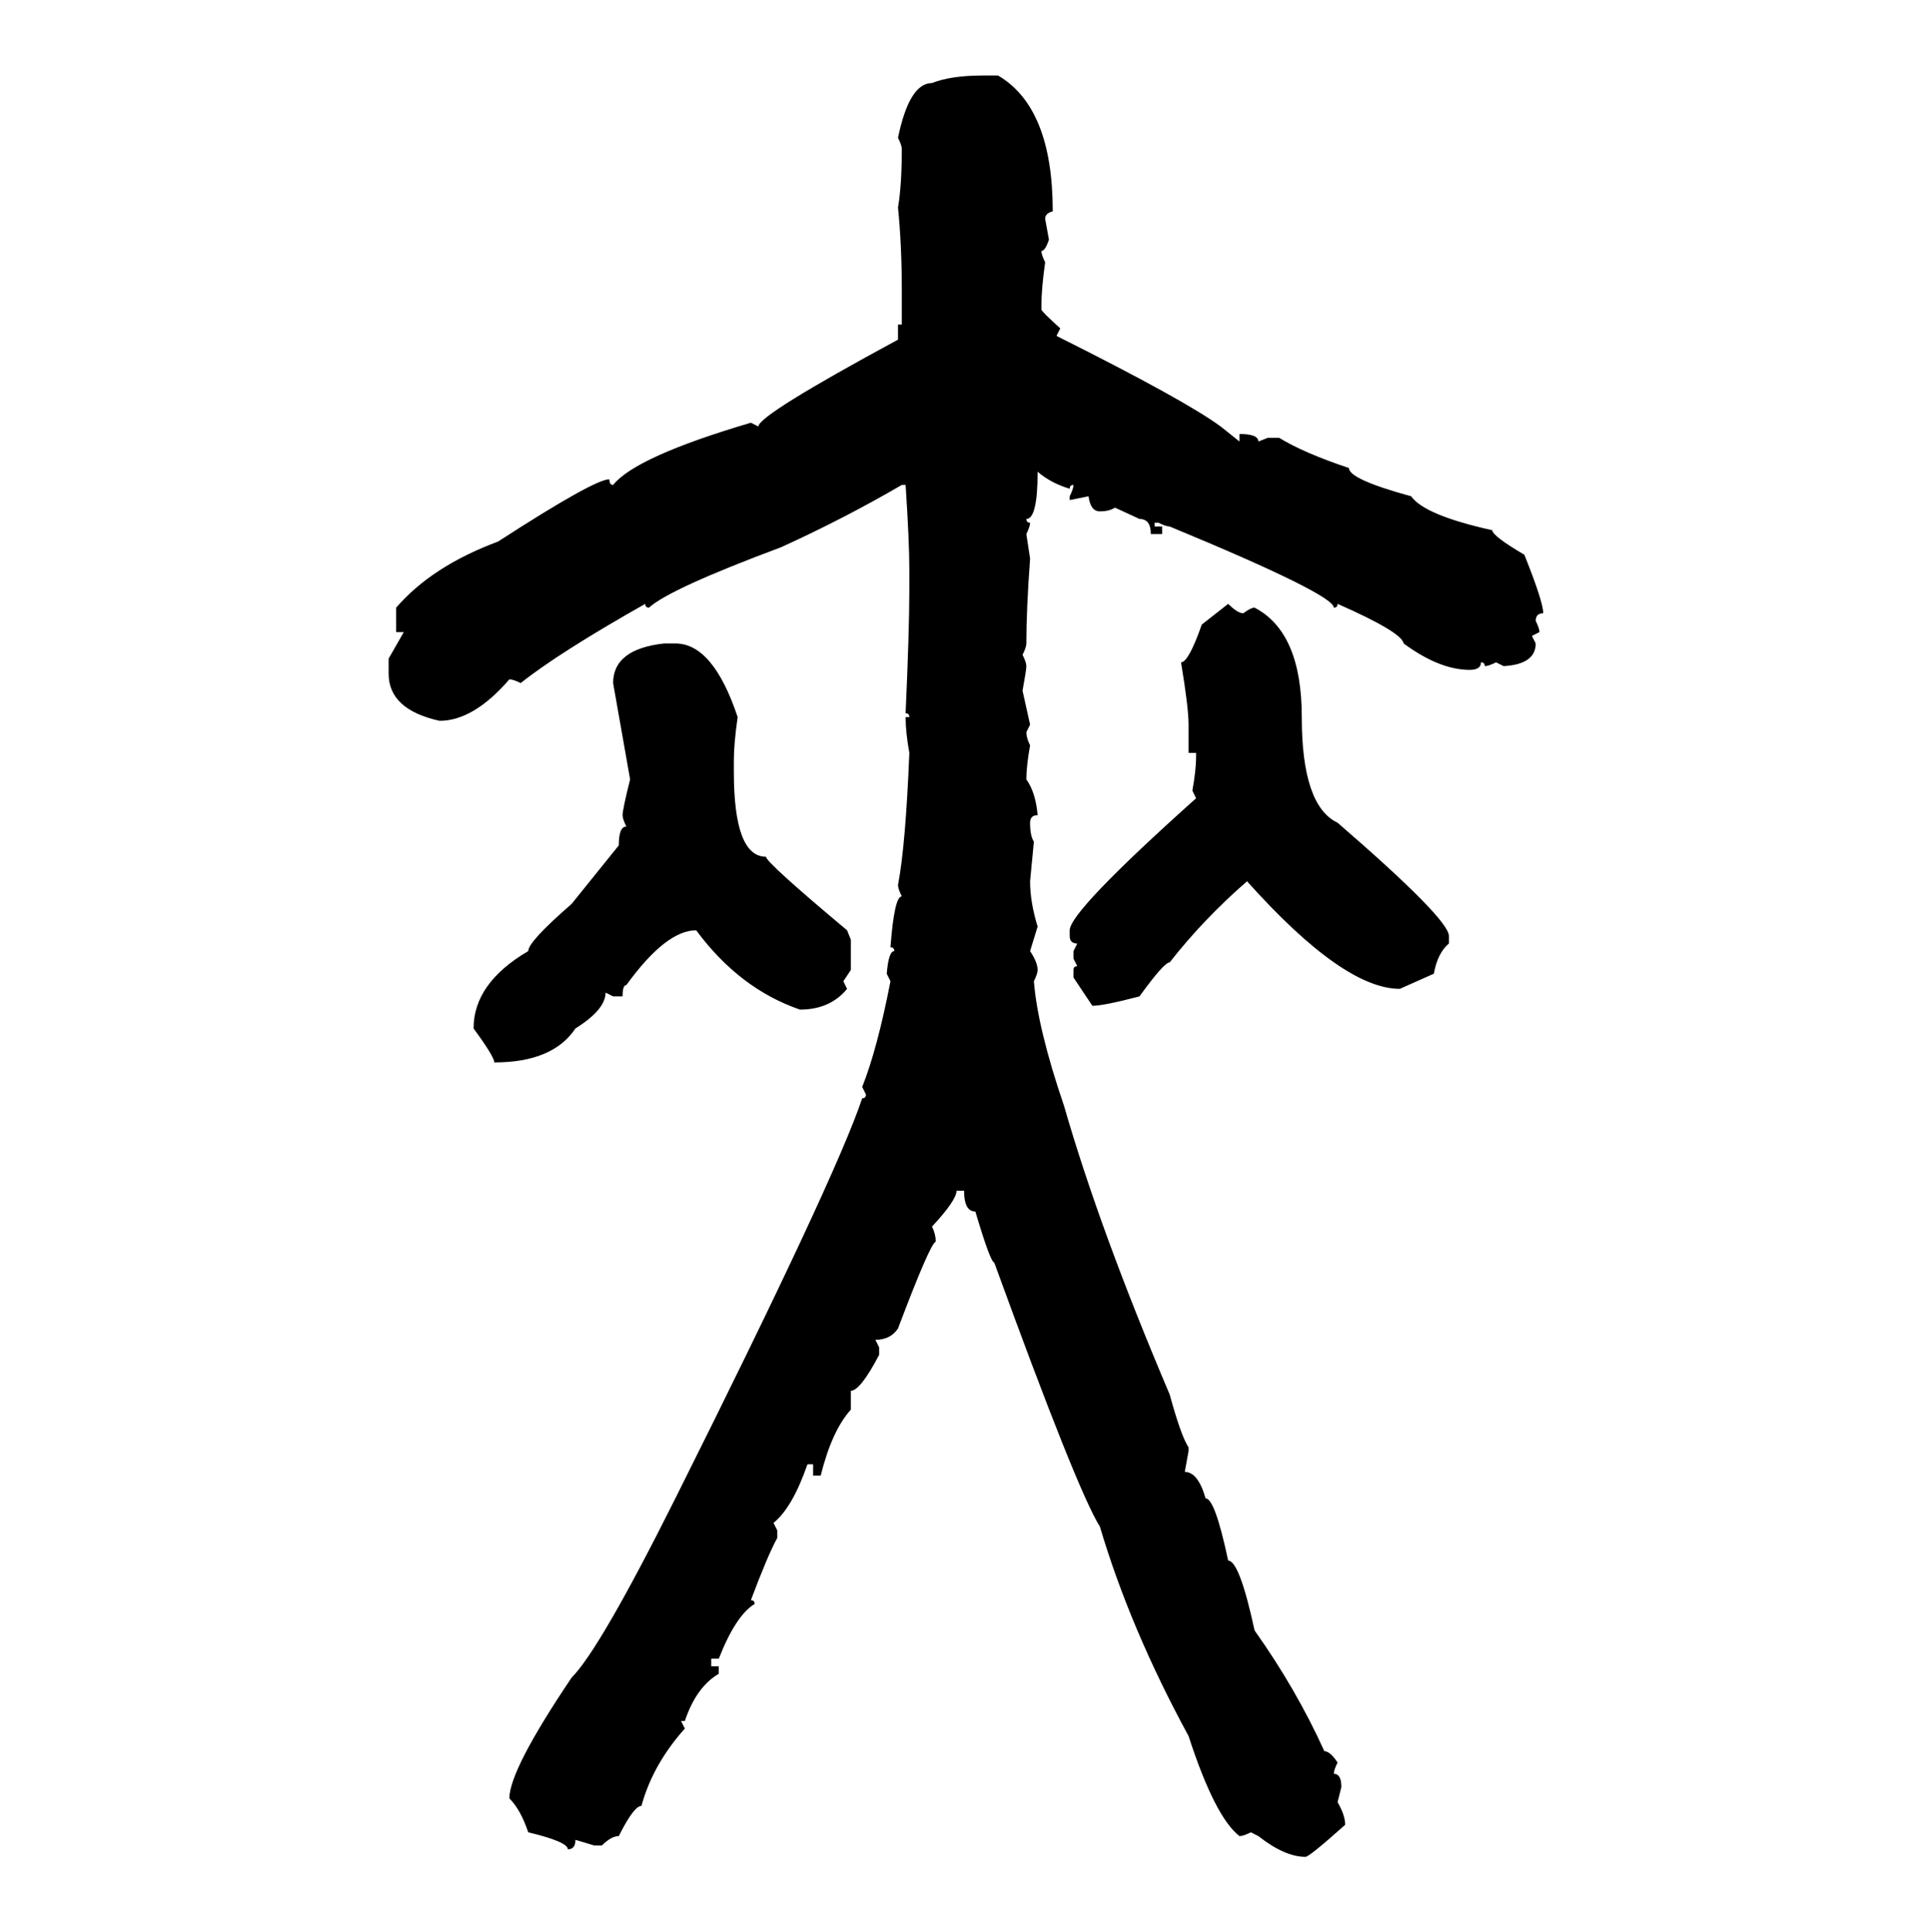 <svg xmlns="http://www.w3.org/2000/svg" xmlns:xlink="http://www.w3.org/1999/xlink" width="299.707" height="300"><path d="M152.64 11.72L152.64 11.72L154.98 11.72Q163.48 16.70 163.48 32.81L163.48 32.81Q162.30 33.11 162.30 33.98L162.30 33.98L162.89 37.21Q162.30 38.96 161.72 38.96L161.72 38.96Q161.72 39.55 162.30 40.72L162.30 40.72Q161.72 44.82 161.72 47.46L161.72 47.46L161.72 48.05Q161.72 48.34 164.65 50.98L164.65 50.98L164.06 52.15Q183.98 62.11 189.55 66.21L189.55 66.21L192.48 68.55L192.48 67.38Q195.41 67.38 195.41 68.55L195.41 68.55L196.88 67.97L198.63 67.97Q202.44 70.31 209.47 72.66L209.47 72.66Q209.47 74.41 219.14 77.05L219.14 77.05Q221.19 79.98 231.74 82.32L231.74 82.32Q231.74 83.20 236.72 86.13L236.72 86.13Q239.65 93.46 239.65 95.21L239.65 95.21Q238.48 95.21 238.48 96.39L238.48 96.39Q239.06 97.56 239.06 98.14L239.06 98.14L237.89 98.73L238.48 99.90Q238.48 103.13 233.50 103.42L233.50 103.42L232.32 102.83Q231.15 103.42 230.57 103.42L230.57 103.42Q230.57 102.83 229.98 102.83L229.98 102.83Q229.98 104.00 228.22 104.00L228.22 104.00Q223.54 104.00 217.97 99.90L217.97 99.90Q217.68 98.14 207.71 93.75L207.71 93.75Q207.71 94.34 207.13 94.34L207.13 94.34Q207.13 92.29 181.64 81.74L181.64 81.74Q181.05 81.74 179.88 81.15L179.88 81.15L179.30 81.15L179.30 81.74L180.47 81.74L180.47 82.91L178.71 82.91Q178.71 80.57 176.95 80.57L176.95 80.57L173.14 78.81Q172.27 79.39 170.80 79.39L170.80 79.39Q169.34 79.39 169.04 77.05L169.04 77.05L166.11 77.64L166.11 77.05Q166.70 75.88 166.70 75.29L166.70 75.29Q166.11 75.29 166.11 75.88L166.11 75.88Q163.18 75 161.13 73.24L161.13 73.24Q161.13 80.57 159.38 80.57L159.38 80.57Q159.38 81.15 159.96 81.15L159.96 81.15Q159.96 81.74 159.38 82.91L159.38 82.91L159.96 86.72Q159.38 94.63 159.38 99.90L159.38 99.90Q159.38 100.49 158.79 101.66L158.79 101.66Q159.38 102.83 159.38 103.42L159.38 103.42Q159.38 104.00 158.79 107.23L158.79 107.23L159.96 112.50L159.38 113.67Q159.38 114.55 159.96 115.72L159.96 115.72Q159.38 118.95 159.38 121.00L159.38 121.00Q160.84 123.05 161.13 126.56L161.13 126.56Q159.96 126.56 159.96 127.73L159.96 127.73Q159.96 129.79 160.55 130.66L160.55 130.66L159.96 136.82Q159.96 140.04 161.13 143.85L161.13 143.85L159.96 147.66Q161.13 149.41 161.13 150.59L161.13 150.59Q161.13 151.17 160.55 152.34L160.55 152.34Q161.13 159.67 165.23 171.68L165.23 171.68Q170.80 191.02 181.64 216.50L181.64 216.50Q183.40 222.95 184.57 224.71L184.57 224.71L184.57 225.29L183.98 228.52Q186.04 228.52 187.21 232.62L187.21 232.62Q188.67 232.62 190.72 242.29L190.72 242.29Q192.48 242.29 194.82 253.13L194.82 253.13Q201.27 262.21 205.66 271.88L205.66 271.88Q206.54 271.88 207.71 273.63L207.71 273.63Q207.13 274.80 207.13 275.39L207.13 275.39Q208.30 275.39 208.30 277.44L208.30 277.44L207.71 279.79Q208.89 281.84 208.89 283.30L208.89 283.30Q203.32 288.28 202.73 288.28L202.73 288.28Q199.51 288.28 195.41 285.06L195.41 285.06L194.24 284.47Q193.07 285.06 192.48 285.06L192.48 285.06Q188.67 282.13 184.57 269.53L184.57 269.53Q175.49 252.83 170.80 237.01L170.80 237.01Q167.29 231.45 154.39 196.00L154.39 196.00Q153.81 196.00 151.46 188.09L151.46 188.09Q149.71 188.09 149.71 184.86L149.71 184.86L148.54 184.86Q148.54 186.33 144.73 190.43L144.73 190.43Q145.31 191.60 145.31 192.77L145.31 192.77Q144.43 193.07 139.45 206.25L139.45 206.25Q138.28 208.01 135.94 208.01L135.94 208.01L136.52 209.18L136.52 210.35Q133.59 215.92 132.13 215.92L132.13 215.92L132.13 218.85Q129.20 222.07 127.44 229.10L127.44 229.10L126.27 229.10L126.27 227.34L125.39 227.34Q123.05 234.08 120.12 236.43L120.12 236.43L120.70 237.60L120.70 238.77Q119.24 241.41 116.60 248.44L116.60 248.44Q117.19 248.44 117.19 249.02L117.19 249.02Q114.26 250.78 111.62 257.52L111.62 257.52L110.45 257.52L110.45 258.69L111.62 258.69L111.62 259.86Q108.11 261.91 106.35 267.19L106.35 267.19L105.76 267.19L106.35 268.36Q101.37 273.93 99.61 280.37L99.61 280.37Q98.44 280.37 96.09 285.06L96.09 285.06Q94.92 285.06 93.46 286.52L93.46 286.52L92.29 286.52L89.36 285.64Q89.36 287.11 88.18 287.11L88.18 287.11Q88.18 285.94 82.03 284.47L82.03 284.47Q80.86 280.96 79.10 279.20L79.10 279.20Q79.10 274.80 88.77 260.45L88.77 260.45Q93.16 256.05 104.88 232.62L104.88 232.62Q129.79 182.81 133.89 170.51L133.89 170.51Q134.47 170.51 134.47 169.92L134.47 169.92L133.89 168.75Q136.23 162.89 138.28 152.34L138.28 152.34L137.70 151.17Q137.99 147.66 138.87 147.66L138.87 147.66Q138.87 147.07 138.28 147.07L138.28 147.07Q138.87 139.16 140.04 139.16L140.04 139.16Q139.45 137.99 139.45 137.40L139.45 137.40Q140.63 131.25 141.21 116.89L141.21 116.89Q140.63 113.67 140.63 111.33L140.63 111.33L141.21 111.33Q141.21 110.74 140.63 110.74L140.63 110.74Q141.21 97.85 141.21 91.41L141.21 91.41L141.21 88.48Q141.21 84.08 140.63 75.29L140.63 75.29L140.04 75.29Q130.96 80.57 121.29 84.96L121.29 84.96Q104.00 91.41 100.78 94.34L100.78 94.34Q100.20 94.34 100.20 93.75L100.20 93.75Q86.72 101.37 80.86 106.05L80.86 106.05Q79.69 105.47 79.10 105.47L79.10 105.47Q73.54 111.91 68.26 111.91L68.26 111.91Q60.35 110.16 60.35 104.59L60.35 104.59L60.35 102.25L62.70 98.14L61.52 98.14L61.52 94.34Q67.09 87.89 77.34 84.08L77.34 84.08Q92.29 74.41 94.63 74.41L94.63 74.41Q94.63 75.29 95.21 75.29L95.21 75.29Q98.73 70.90 116.60 65.63L116.60 65.63L117.77 66.21Q117.77 64.45 139.45 52.73L139.45 52.73L139.45 50.39L140.04 50.39L140.04 45.12Q140.04 38.09 139.45 32.23L139.45 32.23Q140.04 28.71 140.04 23.14L140.04 23.14Q140.04 22.56 139.45 21.39L139.45 21.39Q141.21 12.89 144.73 12.89L144.73 12.89Q147.66 11.72 152.64 11.72ZM186.62 96.97L190.72 93.75Q192.19 95.21 193.07 95.21L193.07 95.21Q194.24 94.34 194.82 94.34L194.82 94.34Q202.15 98.14 202.15 111.33L202.15 111.33Q202.15 125.10 207.71 127.73L207.71 127.73Q225 142.68 225 145.31L225 145.31L225 146.48Q223.24 147.95 222.66 151.17L222.66 151.17L217.38 153.52Q208.59 153.52 193.65 136.82L193.65 136.82Q186.91 142.68 181.64 149.41L181.64 149.41Q180.76 149.41 176.95 154.69L176.95 154.69Q171.39 156.15 169.63 156.15L169.63 156.15L166.70 151.76L166.70 150.59Q166.70 150 167.29 150L167.29 150L166.70 148.83L166.70 147.66L167.29 146.48Q166.11 146.48 166.11 145.31L166.11 145.31L166.11 144.43Q166.11 141.50 185.74 123.93L185.74 123.93L185.16 122.75Q185.74 119.53 185.74 117.48L185.74 117.48L185.74 116.89L184.57 116.89L184.57 112.50Q184.57 109.86 183.40 102.83L183.40 102.83Q184.57 102.83 186.62 96.97L186.62 96.97ZM103.13 99.90L103.13 99.90L104.88 99.90Q110.74 99.90 114.55 111.33L114.55 111.33Q113.96 115.43 113.96 118.07L113.96 118.07L113.96 119.82Q113.96 133.01 118.95 133.01L118.95 133.01Q118.95 133.89 131.54 144.43L131.54 144.43L132.13 145.90L132.13 150.59L130.96 152.34L131.54 153.52Q128.91 156.74 124.22 156.74L124.22 156.74Q114.84 153.52 108.11 144.43L108.11 144.43Q103.42 144.43 97.27 152.93L97.27 152.93Q96.68 152.93 96.68 154.69L96.68 154.69L95.21 154.69L94.04 154.10Q94.04 156.74 89.36 159.67L89.36 159.67Q85.84 164.94 76.76 164.94L76.76 164.94Q76.76 164.06 73.54 159.67L73.54 159.67Q73.54 152.64 82.03 147.66L82.03 147.66Q82.03 146.19 88.77 140.33L88.77 140.33L96.09 131.25Q96.09 128.32 97.27 128.32L97.27 128.32Q96.68 127.15 96.68 126.56L96.68 126.56Q96.68 125.68 97.85 121.00L97.85 121.00L95.21 106.05Q95.21 100.78 103.13 99.90Z"/></svg>